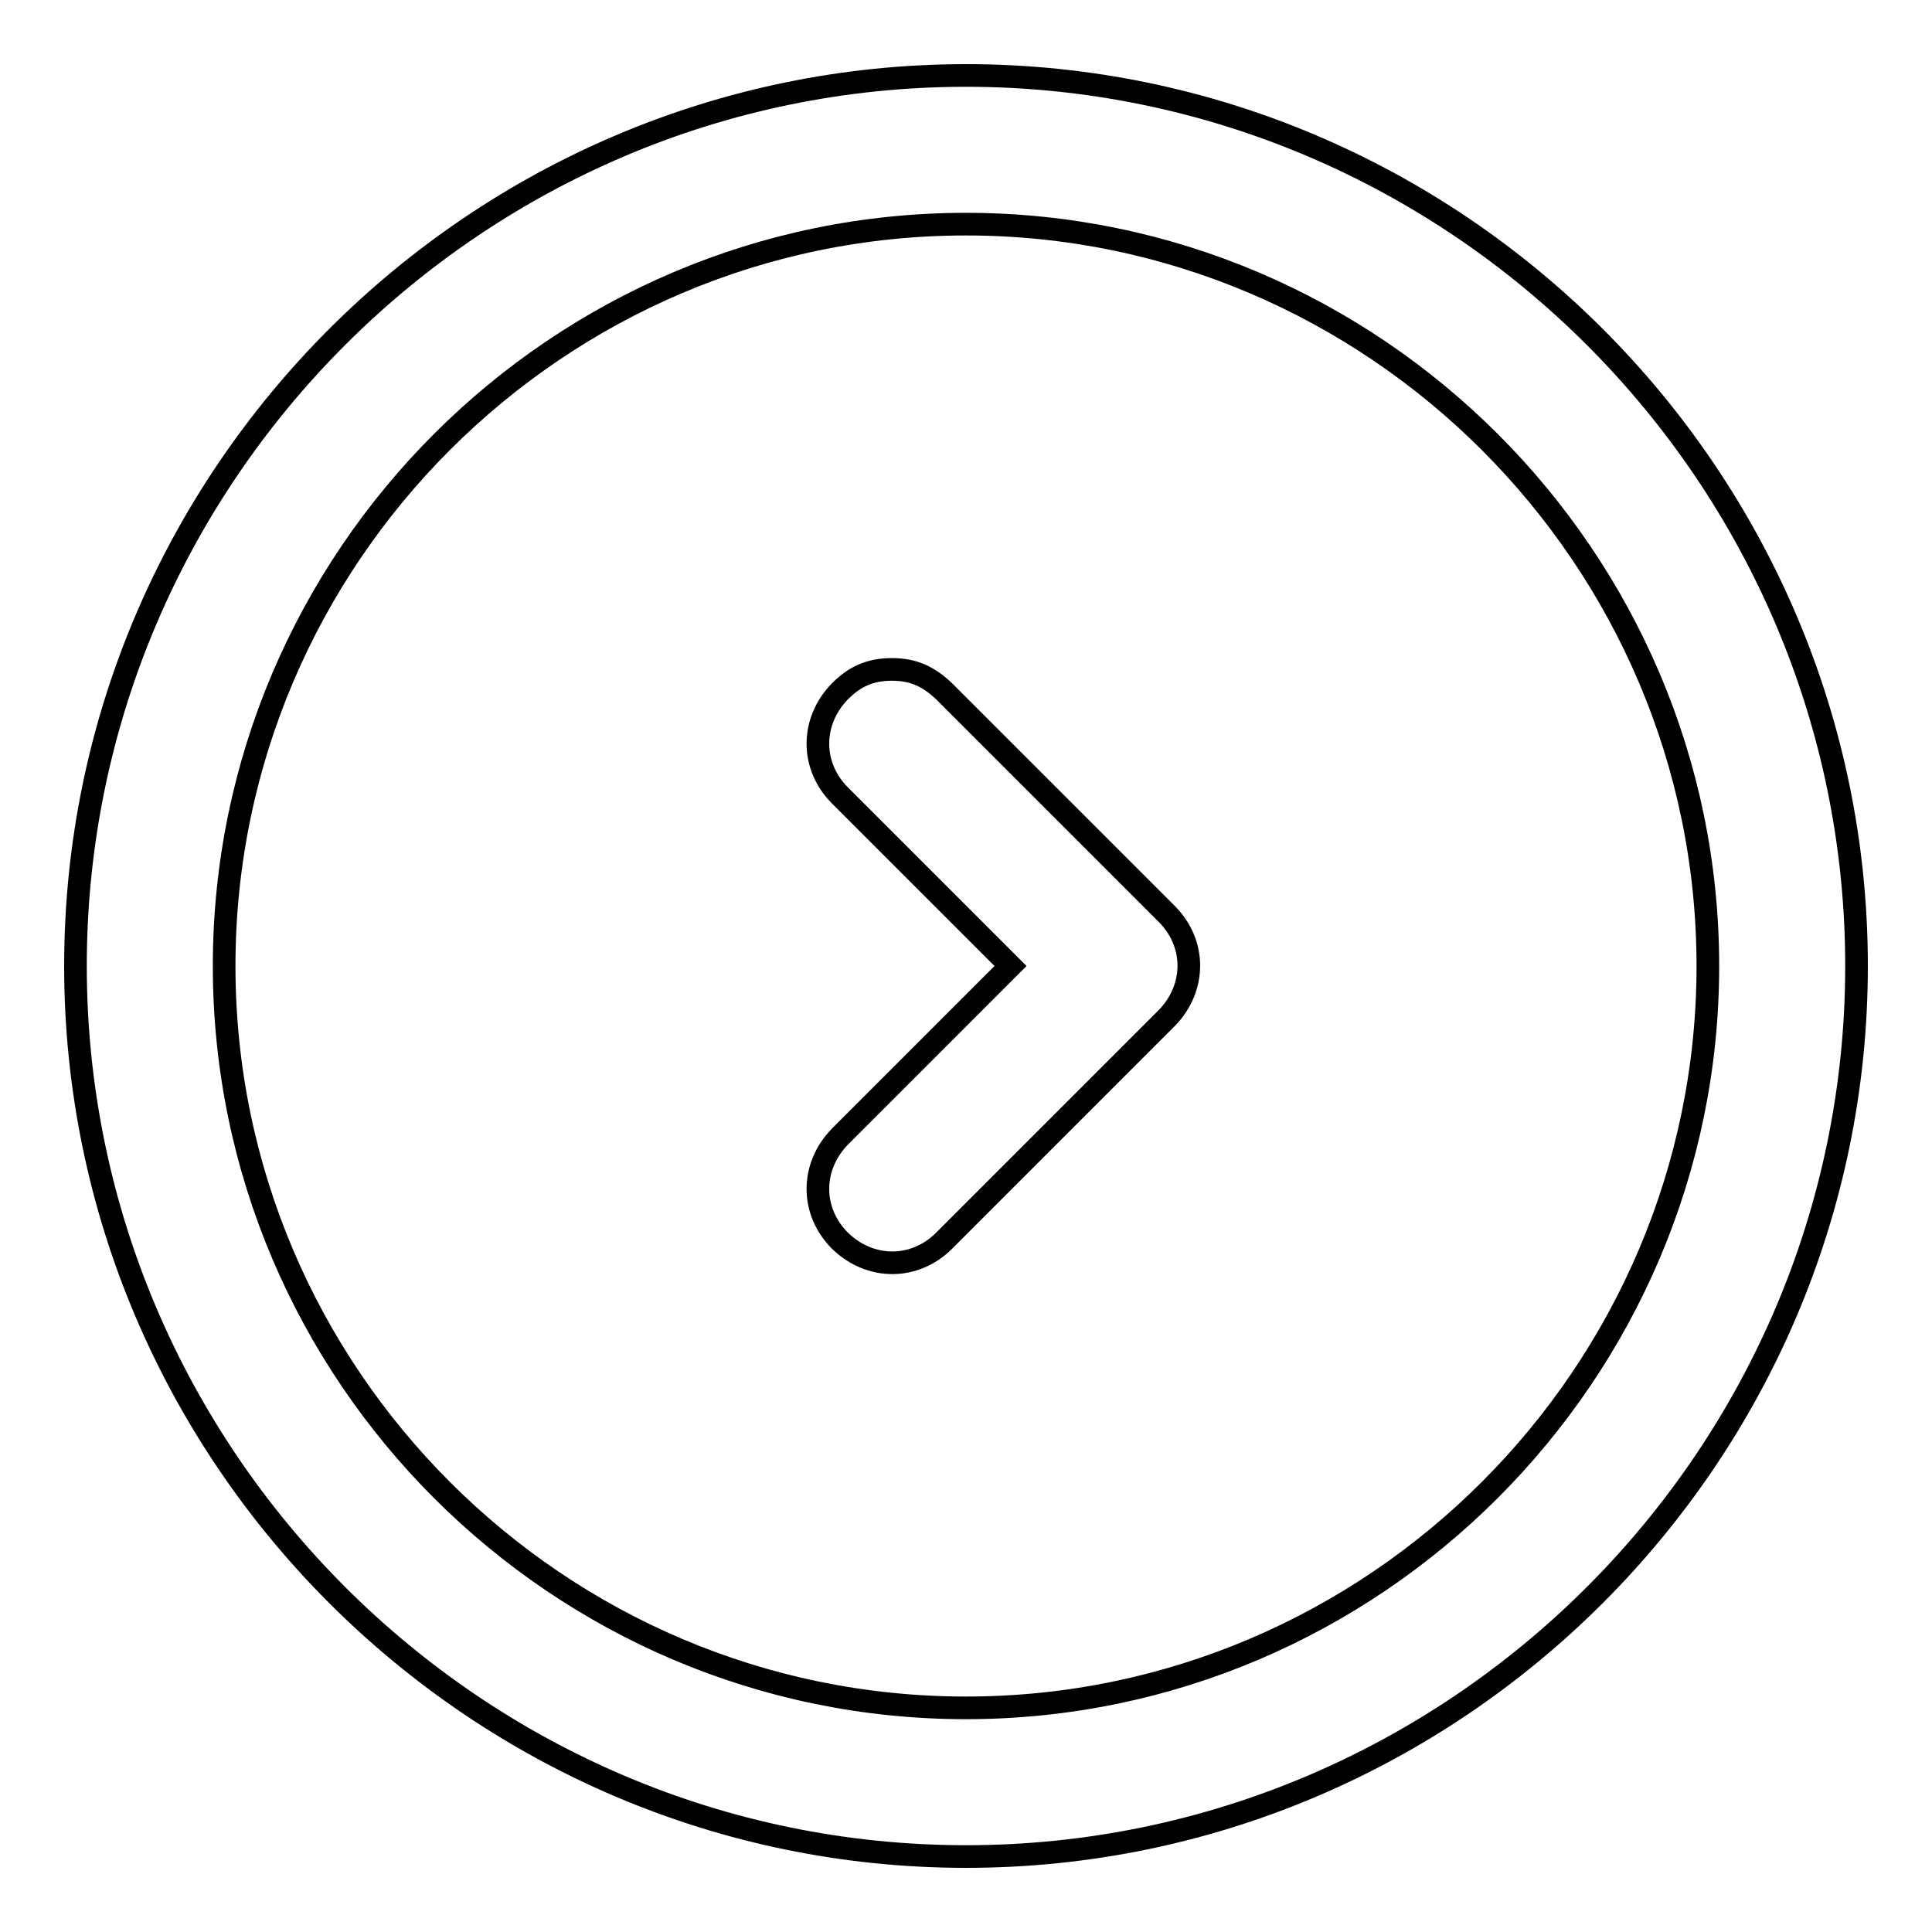 <?xml version="1.0" encoding="utf-8"?>
<!-- Svg Vector Icons : http://www.onlinewebfonts.com/icon -->
<!DOCTYPE svg PUBLIC "-//W3C//DTD SVG 1.1//EN" "http://www.w3.org/Graphics/SVG/1.1/DTD/svg11.dtd">
<svg version="1.1" xmlns="http://www.w3.org/2000/svg" xmlns:xlink="http://www.w3.org/1999/xlink" x="0px" y="0px" viewBox="0 0 256 256" enable-background="new 0 0 256 256" xml:space="preserve">
<g><g><path stroke-width="3" fill-opacity="0" stroke="#000000"  d="M128,10c64.9,0,118,53.1,118,118s-53.1,118-118,118S10,192.9,10,128S63.1,10,128,10z M128,226.3c54.1,0,98.3-44.3,98.3-98.3c0-54.1-44.3-98.3-98.3-98.3c-54.1,0-98.3,44.2-98.3,98.3C29.7,182.1,73.9,226.3,128,226.3z"/><path stroke-width="3" fill-opacity="0" stroke="#000000"  d="M118.2,88.7c2.9,0,4.9,1,6.9,2.9l29.5,29.5c3.9,3.9,3.9,9.8,0,13.8l-29.5,29.5c-3.9,3.9-9.8,3.9-13.8,0c-3.9-3.9-3.9-9.8,0-13.8l22.6-22.6l-22.6-22.6c-3.9-3.9-3.9-9.8,0-13.8C113.2,89.7,115.2,88.7,118.2,88.7z"/></g></g>
</svg>